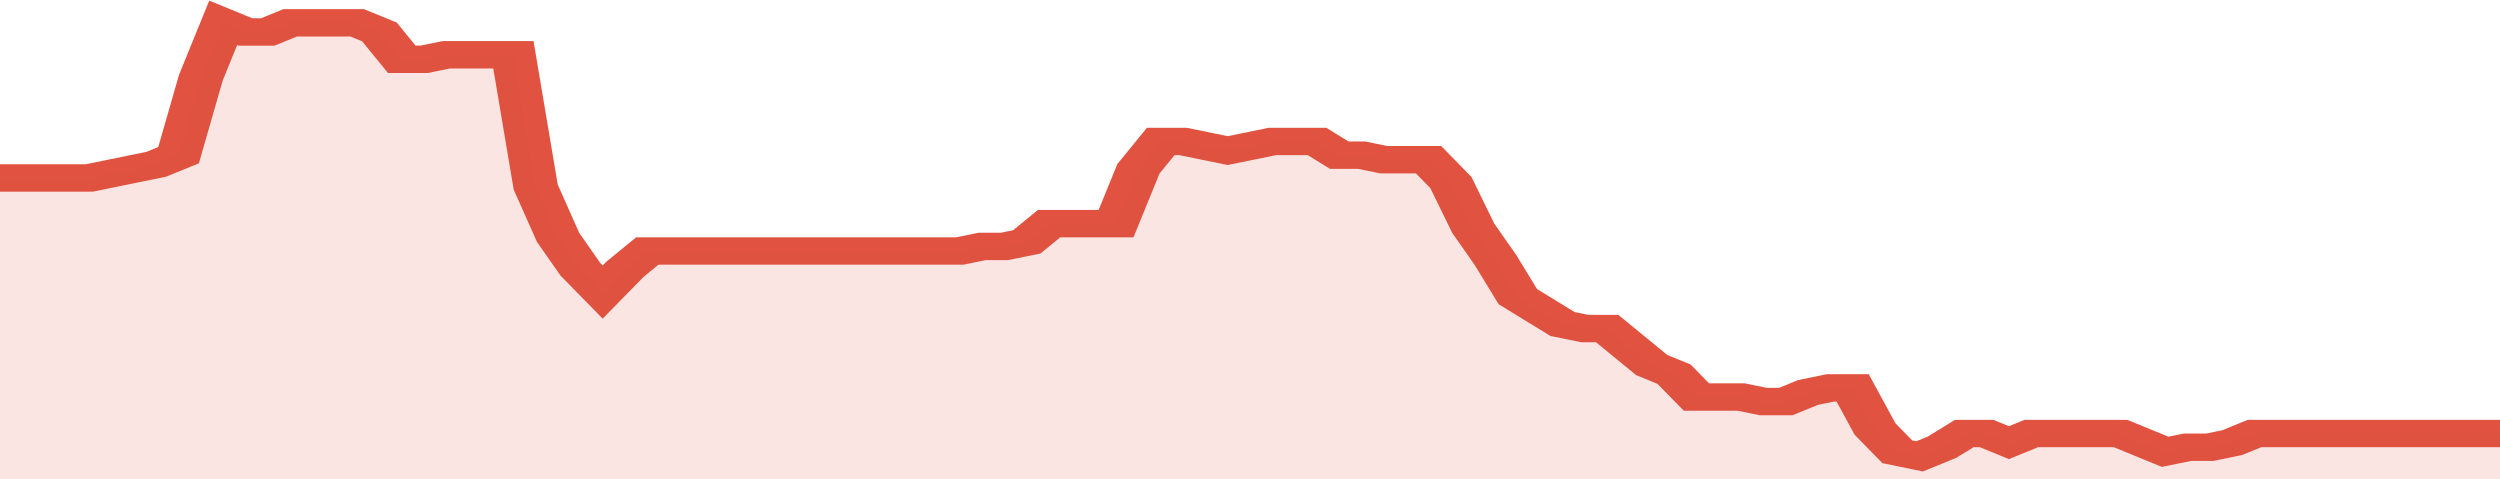 <svg xmlns="http://www.w3.org/2000/svg" viewBox="0 0 336 105" width="120" height="23" preserveAspectRatio="none">
				 <polyline fill="none" stroke="#E15241" stroke-width="6" points="0, 39 3, 39 6, 39 9, 39 12, 39 15, 38 18, 37 21, 36 24, 34 27, 17 30, 5 33, 7 36, 7 39, 5 42, 5 45, 5 48, 5 51, 7 54, 13 57, 13 60, 12 63, 12 66, 12 69, 12 72, 41 75, 52 78, 59 81, 64 84, 59 87, 55 90, 55 93, 55 96, 55 99, 55 102, 55 105, 55 108, 55 111, 55 114, 55 117, 55 120, 55 123, 55 126, 55 129, 55 132, 54 135, 54 138, 53 141, 49 144, 49 147, 49 150, 49 153, 37 156, 31 159, 31 162, 32 165, 33 168, 32 171, 31 174, 31 177, 31 180, 34 183, 34 186, 35 189, 35 192, 35 195, 40 198, 50 201, 57 204, 65 207, 68 210, 71 213, 72 216, 72 219, 76 222, 80 225, 82 228, 87 231, 87 234, 87 237, 88 240, 88 243, 86 246, 85 249, 85 252, 94 255, 99 258, 100 261, 98 264, 95 267, 95 270, 97 273, 95 276, 95 279, 95 282, 95 285, 95 288, 97 291, 99 294, 98 297, 98 300, 97 303, 95 306, 95 309, 95 312, 95 315, 95 318, 95 321, 95 324, 95 327, 95 330, 95 333, 95 336, 95 336, 95 "> </polyline>
				 <polygon fill="#E15241" opacity="0.15" points="0, 105 0, 39 3, 39 6, 39 9, 39 12, 39 15, 38 18, 37 21, 36 24, 34 27, 17 30, 5 33, 7 36, 7 39, 5 42, 5 45, 5 48, 5 51, 7 54, 13 57, 13 60, 12 63, 12 66, 12 69, 12 72, 41 75, 52 78, 59 81, 64 84, 59 87, 55 90, 55 93, 55 96, 55 99, 55 102, 55 105, 55 108, 55 111, 55 114, 55 117, 55 120, 55 123, 55 126, 55 129, 55 132, 54 135, 54 138, 53 141, 49 144, 49 147, 49 150, 49 153, 37 156, 31 159, 31 162, 32 165, 33 168, 32 171, 31 174, 31 177, 31 180, 34 183, 34 186, 35 189, 35 192, 35 195, 40 198, 50 201, 57 204, 65 207, 68 210, 71 213, 72 216, 72 219, 76 222, 80 225, 82 228, 87 231, 87 234, 87 237, 88 240, 88 243, 86 246, 85 249, 85 252, 94 255, 99 258, 100 261, 98 264, 95 267, 95 270, 97 273, 95 276, 95 279, 95 282, 95 285, 95 288, 97 291, 99 294, 98 297, 98 300, 97 303, 95 306, 95 309, 95 312, 95 315, 95 318, 95 321, 95 324, 95 327, 95 330, 95 333, 95 336, 95 336, 105 "></polygon>
			</svg>